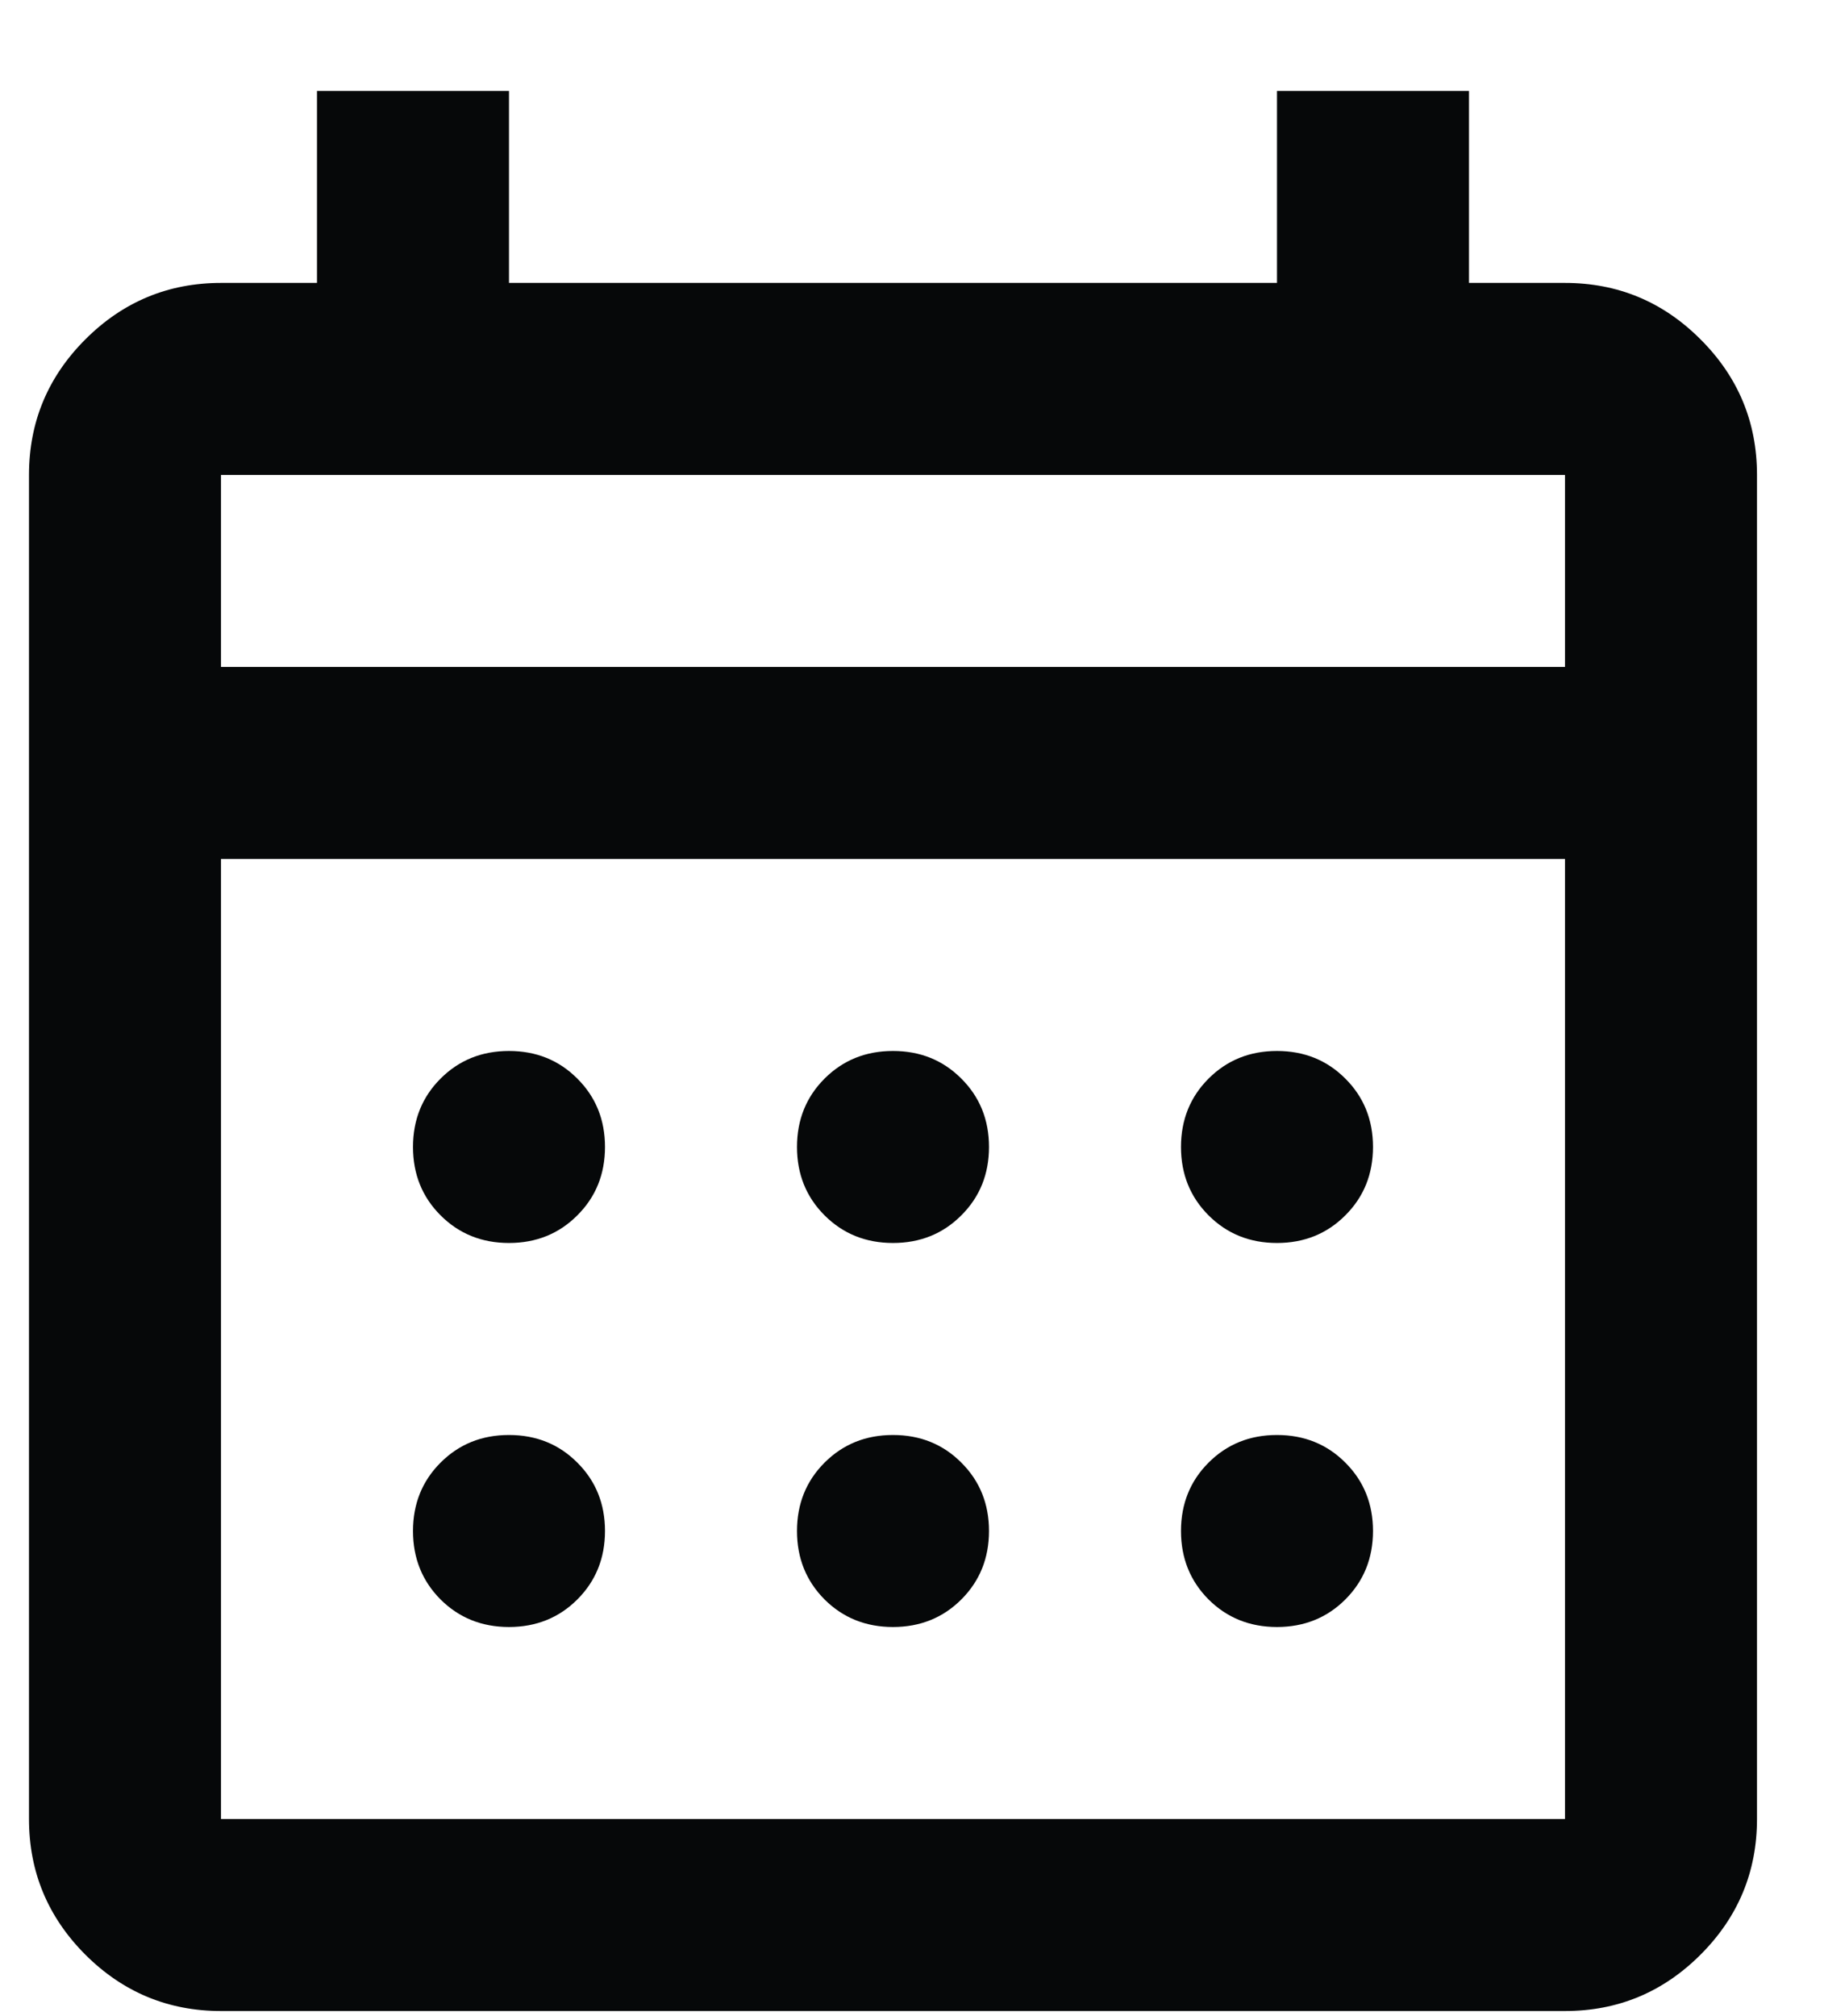 <?xml version="1.0" encoding="UTF-8"?>
<svg xmlns="http://www.w3.org/2000/svg" width="19" height="21" viewBox="0 0 19 21" fill="none">
  <path d="M2.302 20.947C1.752 20.947 1.281 20.751 0.889 20.36C0.498 19.968 0.302 19.497 0.302 18.947V4.947C0.302 4.397 0.498 3.926 0.889 3.535C1.281 3.143 1.752 2.947 2.302 2.947H3.302V0.947H5.302V2.947H13.302V0.947H15.302V2.947H16.302C16.852 2.947 17.323 3.143 17.714 3.535C18.106 3.926 18.302 4.397 18.302 4.947V18.947C18.302 19.497 18.106 19.968 17.714 20.36C17.323 20.751 16.852 20.947 16.302 20.947H2.302ZM2.302 18.947H16.302V8.947H2.302V18.947ZM2.302 6.947H16.302V4.947H2.302V6.947ZM9.302 12.947C9.018 12.947 8.781 12.851 8.589 12.659C8.398 12.468 8.302 12.23 8.302 11.947C8.302 11.664 8.398 11.426 8.589 11.235C8.781 11.043 9.018 10.947 9.302 10.947C9.585 10.947 9.823 11.043 10.014 11.235C10.206 11.426 10.302 11.664 10.302 11.947C10.302 12.23 10.206 12.468 10.014 12.659C9.823 12.851 9.585 12.947 9.302 12.947ZM5.302 12.947C5.018 12.947 4.781 12.851 4.589 12.659C4.398 12.468 4.302 12.23 4.302 11.947C4.302 11.664 4.398 11.426 4.589 11.235C4.781 11.043 5.018 10.947 5.302 10.947C5.585 10.947 5.823 11.043 6.014 11.235C6.206 11.426 6.302 11.664 6.302 11.947C6.302 12.23 6.206 12.468 6.014 12.659C5.823 12.851 5.585 12.947 5.302 12.947ZM13.302 12.947C13.018 12.947 12.781 12.851 12.589 12.659C12.398 12.468 12.302 12.23 12.302 11.947C12.302 11.664 12.398 11.426 12.589 11.235C12.781 11.043 13.018 10.947 13.302 10.947C13.585 10.947 13.823 11.043 14.014 11.235C14.206 11.426 14.302 11.664 14.302 11.947C14.302 12.23 14.206 12.468 14.014 12.659C13.823 12.851 13.585 12.947 13.302 12.947ZM9.302 16.947C9.018 16.947 8.781 16.851 8.589 16.66C8.398 16.468 8.302 16.23 8.302 15.947C8.302 15.664 8.398 15.426 8.589 15.235C8.781 15.043 9.018 14.947 9.302 14.947C9.585 14.947 9.823 15.043 10.014 15.235C10.206 15.426 10.302 15.664 10.302 15.947C10.302 16.23 10.206 16.468 10.014 16.66C9.823 16.851 9.585 16.947 9.302 16.947ZM5.302 16.947C5.018 16.947 4.781 16.851 4.589 16.66C4.398 16.468 4.302 16.23 4.302 15.947C4.302 15.664 4.398 15.426 4.589 15.235C4.781 15.043 5.018 14.947 5.302 14.947C5.585 14.947 5.823 15.043 6.014 15.235C6.206 15.426 6.302 15.664 6.302 15.947C6.302 16.23 6.206 16.468 6.014 16.66C5.823 16.851 5.585 16.947 5.302 16.947ZM13.302 16.947C13.018 16.947 12.781 16.851 12.589 16.66C12.398 16.468 12.302 16.23 12.302 15.947C12.302 15.664 12.398 15.426 12.589 15.235C12.781 15.043 13.018 14.947 13.302 14.947C13.585 14.947 13.823 15.043 14.014 15.235C14.206 15.426 14.302 15.664 14.302 15.947C14.302 16.23 14.206 16.468 14.014 16.66C13.823 16.851 13.585 16.947 13.302 16.947Z" fill="#060809"></path>
</svg>
